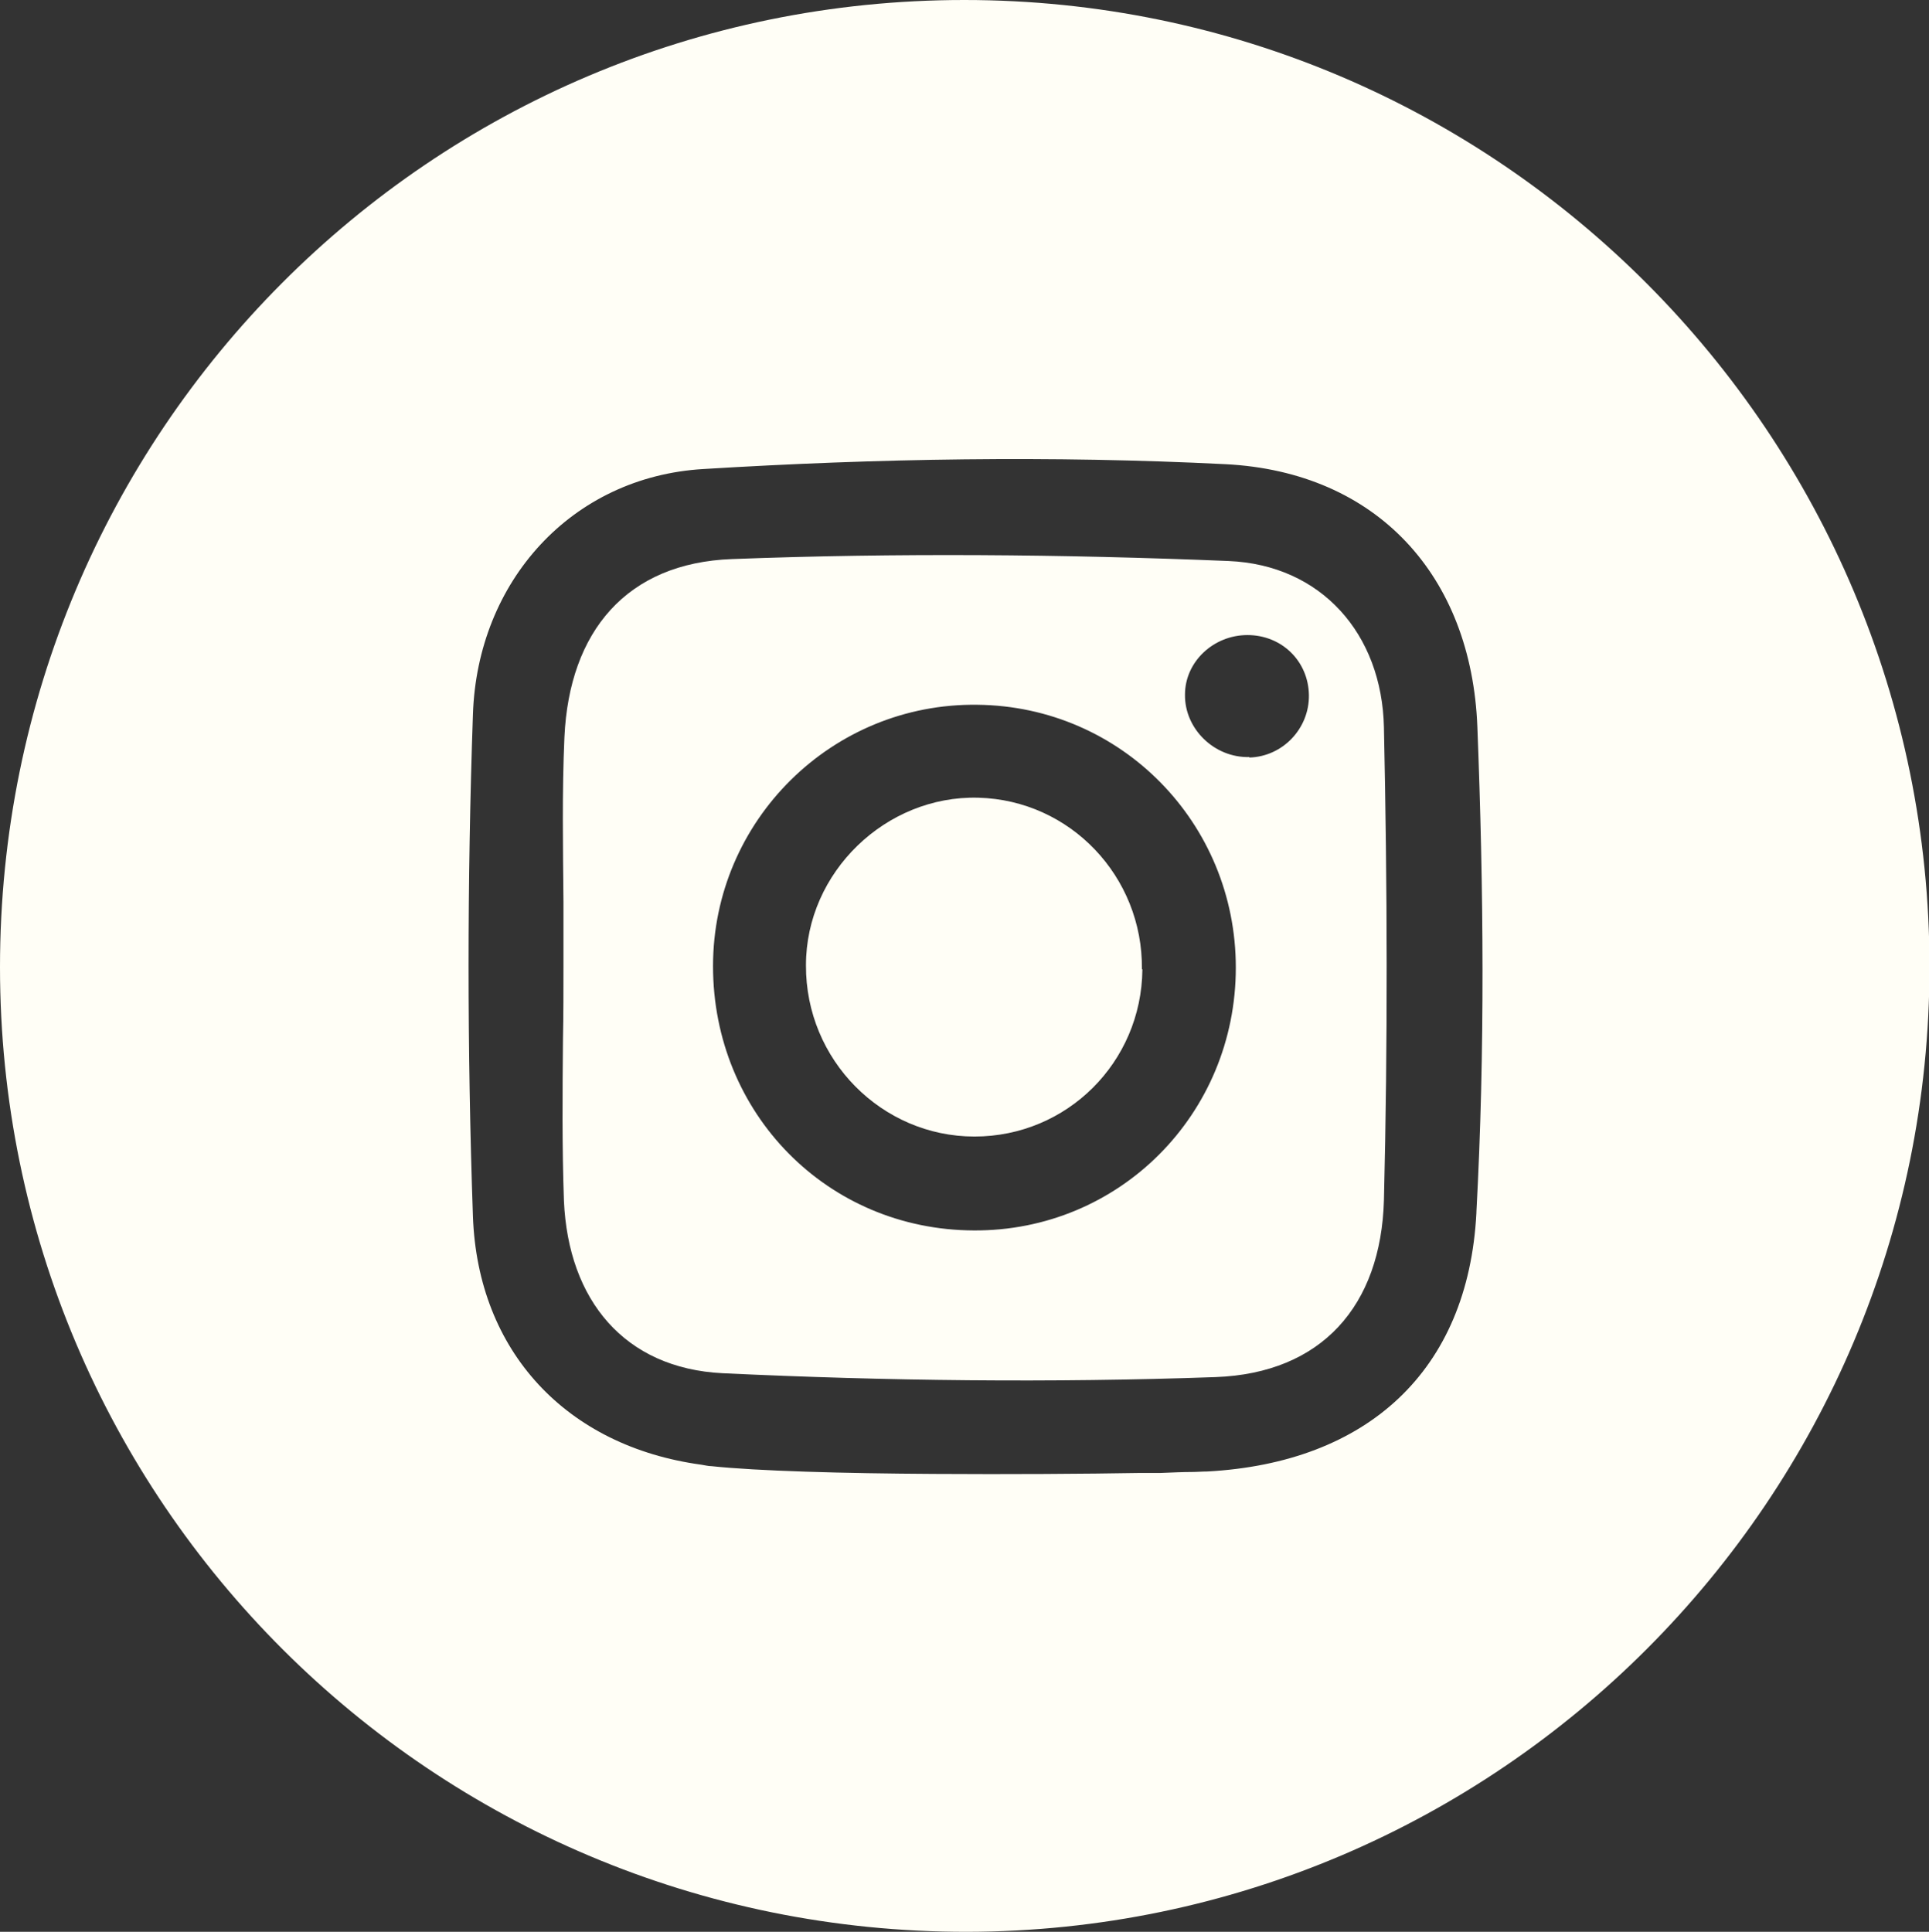 <?xml version="1.0" encoding="UTF-8"?>
<svg id="Layer_2" data-name="Layer 2" xmlns="http://www.w3.org/2000/svg" viewBox="0 0 39.85 39.91">
  <rect x="0" y="0" width="39.85" height="39.91" fill="#333333" stroke="none"/>
  <defs>
    <style>
      .cls-1 {
        fill: #fffef6;
        stroke-width: 0px;
      }
    </style>
  </defs>
  <g id="Desktop_Homepage" data-name="Desktop Homepage">
    <g>
      <path class="cls-1" d="M19.92,0C8.9,0,0,8.93,0,19.98c0,11.03,8.94,19.94,19.98,19.93,10.97-.02,19.88-8.95,19.88-19.94S30.95,0,19.92,0ZM30.5,25.06c-.17,3.27-2.26,5.16-5.56,5.34-.11,0-.21.01-.32.01-.18,0-.39.01-.64.02-.08,0-.17,0-.25,0-.05,0-.11,0-.16,0-1.15.02-2.73.03-4.28.02-1.86-.01-3.66-.06-4.59-.16h0c-.07,0-.14-.02-.21-.03-2.79-.38-4.62-2.34-4.72-5.13-.12-3.45-.12-6.91,0-10.37.09-2.75,2.04-4.91,4.76-5.07,3.59-.22,7.2-.28,10.79-.1,3.12.16,5.08,2.3,5.2,5.43.13,3.34.16,6.69-.02,10.02Z"/>
      <path class="cls-1" d="M28.59,15.03c-.04-1.94-1.3-3.36-3.21-3.44-3.42-.14-6.85-.17-10.26-.04-2.17.08-3.36,1.49-3.46,3.68-.05,1.13-.03,2.26-.02,3.4,0,.45,0,.9,0,1.35,0,.49,0,.99-.01,1.48-.01,1.12-.02,2.23.02,3.35.09,2.05,1.25,3.46,3.28,3.56,3.39.16,6.79.2,10.18.08,2.19-.08,3.42-1.47,3.48-3.66.08-3.25.07-6.5,0-9.75ZM20.12,25.42c-3.03-.01-5.39-2.42-5.39-5.46,0-3.01,2.46-5.44,5.46-5.4,2.97.03,5.34,2.44,5.34,5.43,0,3.03-2.41,5.45-5.42,5.43ZM25.81,15.64c-.72.02-1.34-.58-1.33-1.29,0-.68.59-1.23,1.29-1.23.71,0,1.26.54,1.27,1.24.01.69-.54,1.27-1.23,1.29Z"/>
      <path class="cls-1" d="M23.6,20.03c-.02,1.92-1.56,3.45-3.47,3.45s-3.49-1.58-3.48-3.54c0-1.92,1.65-3.51,3.56-3.46,1.9.05,3.4,1.63,3.38,3.54Z"/>
    </g>
  </g>
</svg>